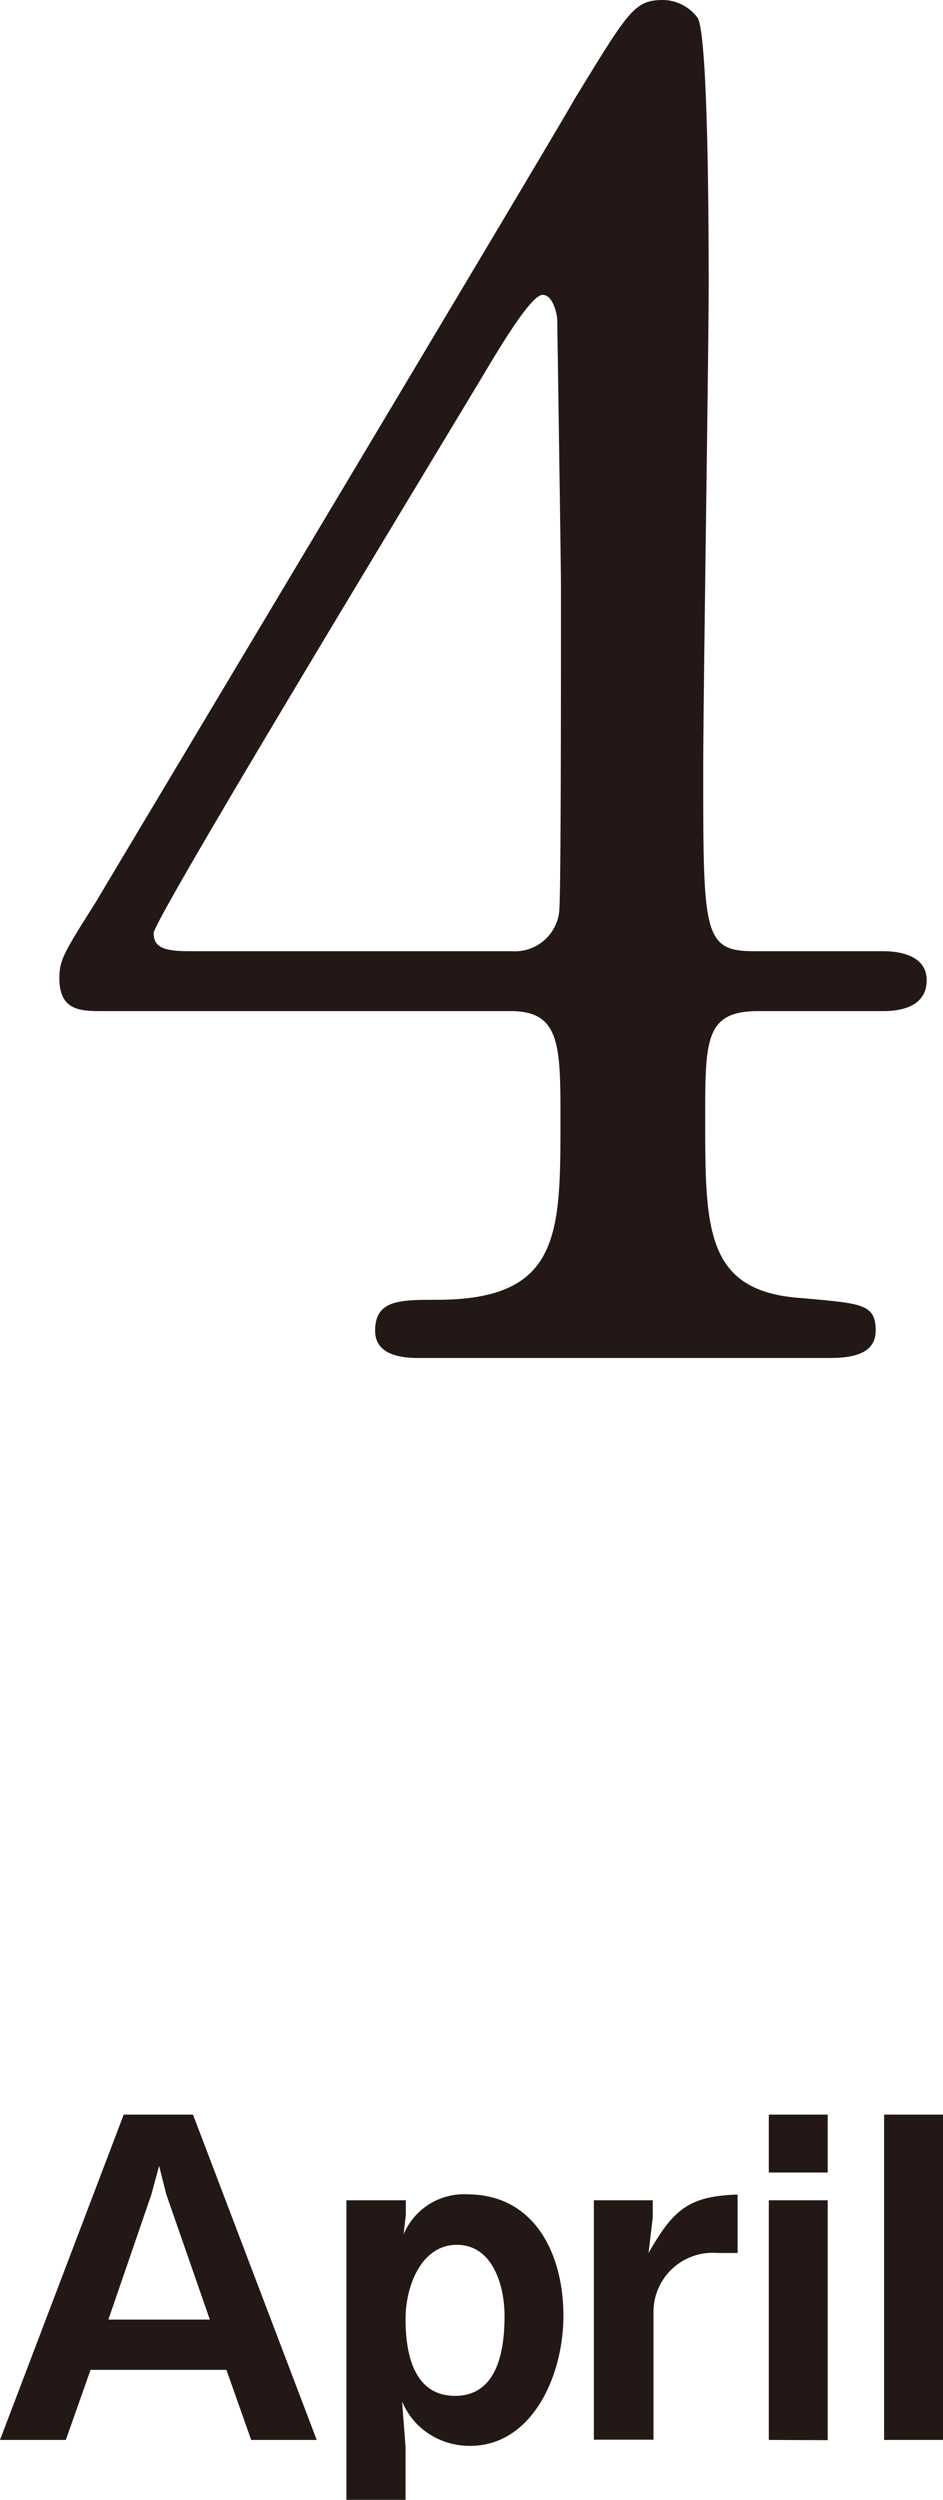 <svg xmlns="http://www.w3.org/2000/svg" width="38.11" height="100.97" viewBox="0 0 38.11 100.97"><defs><style>.cls-1{fill:#231815;}</style></defs><title>april</title><g id="レイヤー_2" data-name="レイヤー 2"><g id="レイヤー_1-2" data-name="レイヤー 1"><path class="cls-1" d="M35.69,38.42c.44,0,1.76.07,1.76,1.17s-1.1,1.25-1.76,1.25H30.63c-2.13,0-2.13,1.17-2.13,4.33,0,4.47,0,7,3.89,7.26,2.42.22,3,.22,3,1.32s-1.32,1.1-2,1.1H16.92c-.59,0-1.76-.07-1.76-1.1,0-1.25,1-1.25,2.49-1.25,5,0,5-2.64,5-7.26,0-3,0-4.4-2-4.4H4.16c-.88,0-1.76,0-1.76-1.32,0-.73.15-1,1.47-3.08C5.48,33.73,22.78,4.84,23.22,4c2.2-3.59,2.42-4,3.59-4a1.77,1.77,0,0,1,1.39.73c.44.81.44,9.16.44,10.78,0,2.79-.22,16.5-.22,19.58,0,6.6,0,7.33,2.05,7.33Zm-15,0a1.8,1.8,0,0,0,1.91-1.61c.07-.66.07-8.73.07-13.05,0-1-.15-10.7-.15-10.85s-.15-1-.59-1-1.54,1.83-2,2.57C18.39,17.08,6.21,37.1,6.21,37.69s.44.73,1.47.73Z"/><path class="cls-1" d="M10.15,98.55l-1-2.83H3.66l-1,2.83H0L5,85.41H7.8l5,13.14ZM6.72,88.63l-.29-1.15-.31,1.15L4.38,93.69h4.1Z"/><path class="cls-1" d="M19,98.79a3,3,0,0,1-2.12-.85,3,3,0,0,1-.63-.94l.14,1.84V101H14V88.87H16.4v.61l-.09.77a2.64,2.64,0,0,1,2.57-1.62c2.74,0,3.89,2.43,3.89,4.9S21.48,98.79,19,98.79Zm-.54-8.12c-1.42,0-2.07,1.64-2.07,3,0,1.22.25,3.1,2,3.1s2-1.91,2-3.22S19.87,90.67,18.47,90.67Z"/><path class="cls-1" d="M29,91a2.39,2.39,0,0,0-2.59,2.34v5.2H24V88.87h2.38v.7L26.21,91c1-1.75,1.62-2.3,3.6-2.36V91Z"/><path class="cls-1" d="M31.07,87.75V85.41h2.38v2.34Zm0,10.8V88.87h2.38v9.69Z"/><path class="cls-1" d="M35.73,98.55V85.41h2.38V98.55Z"/></g></g></svg>